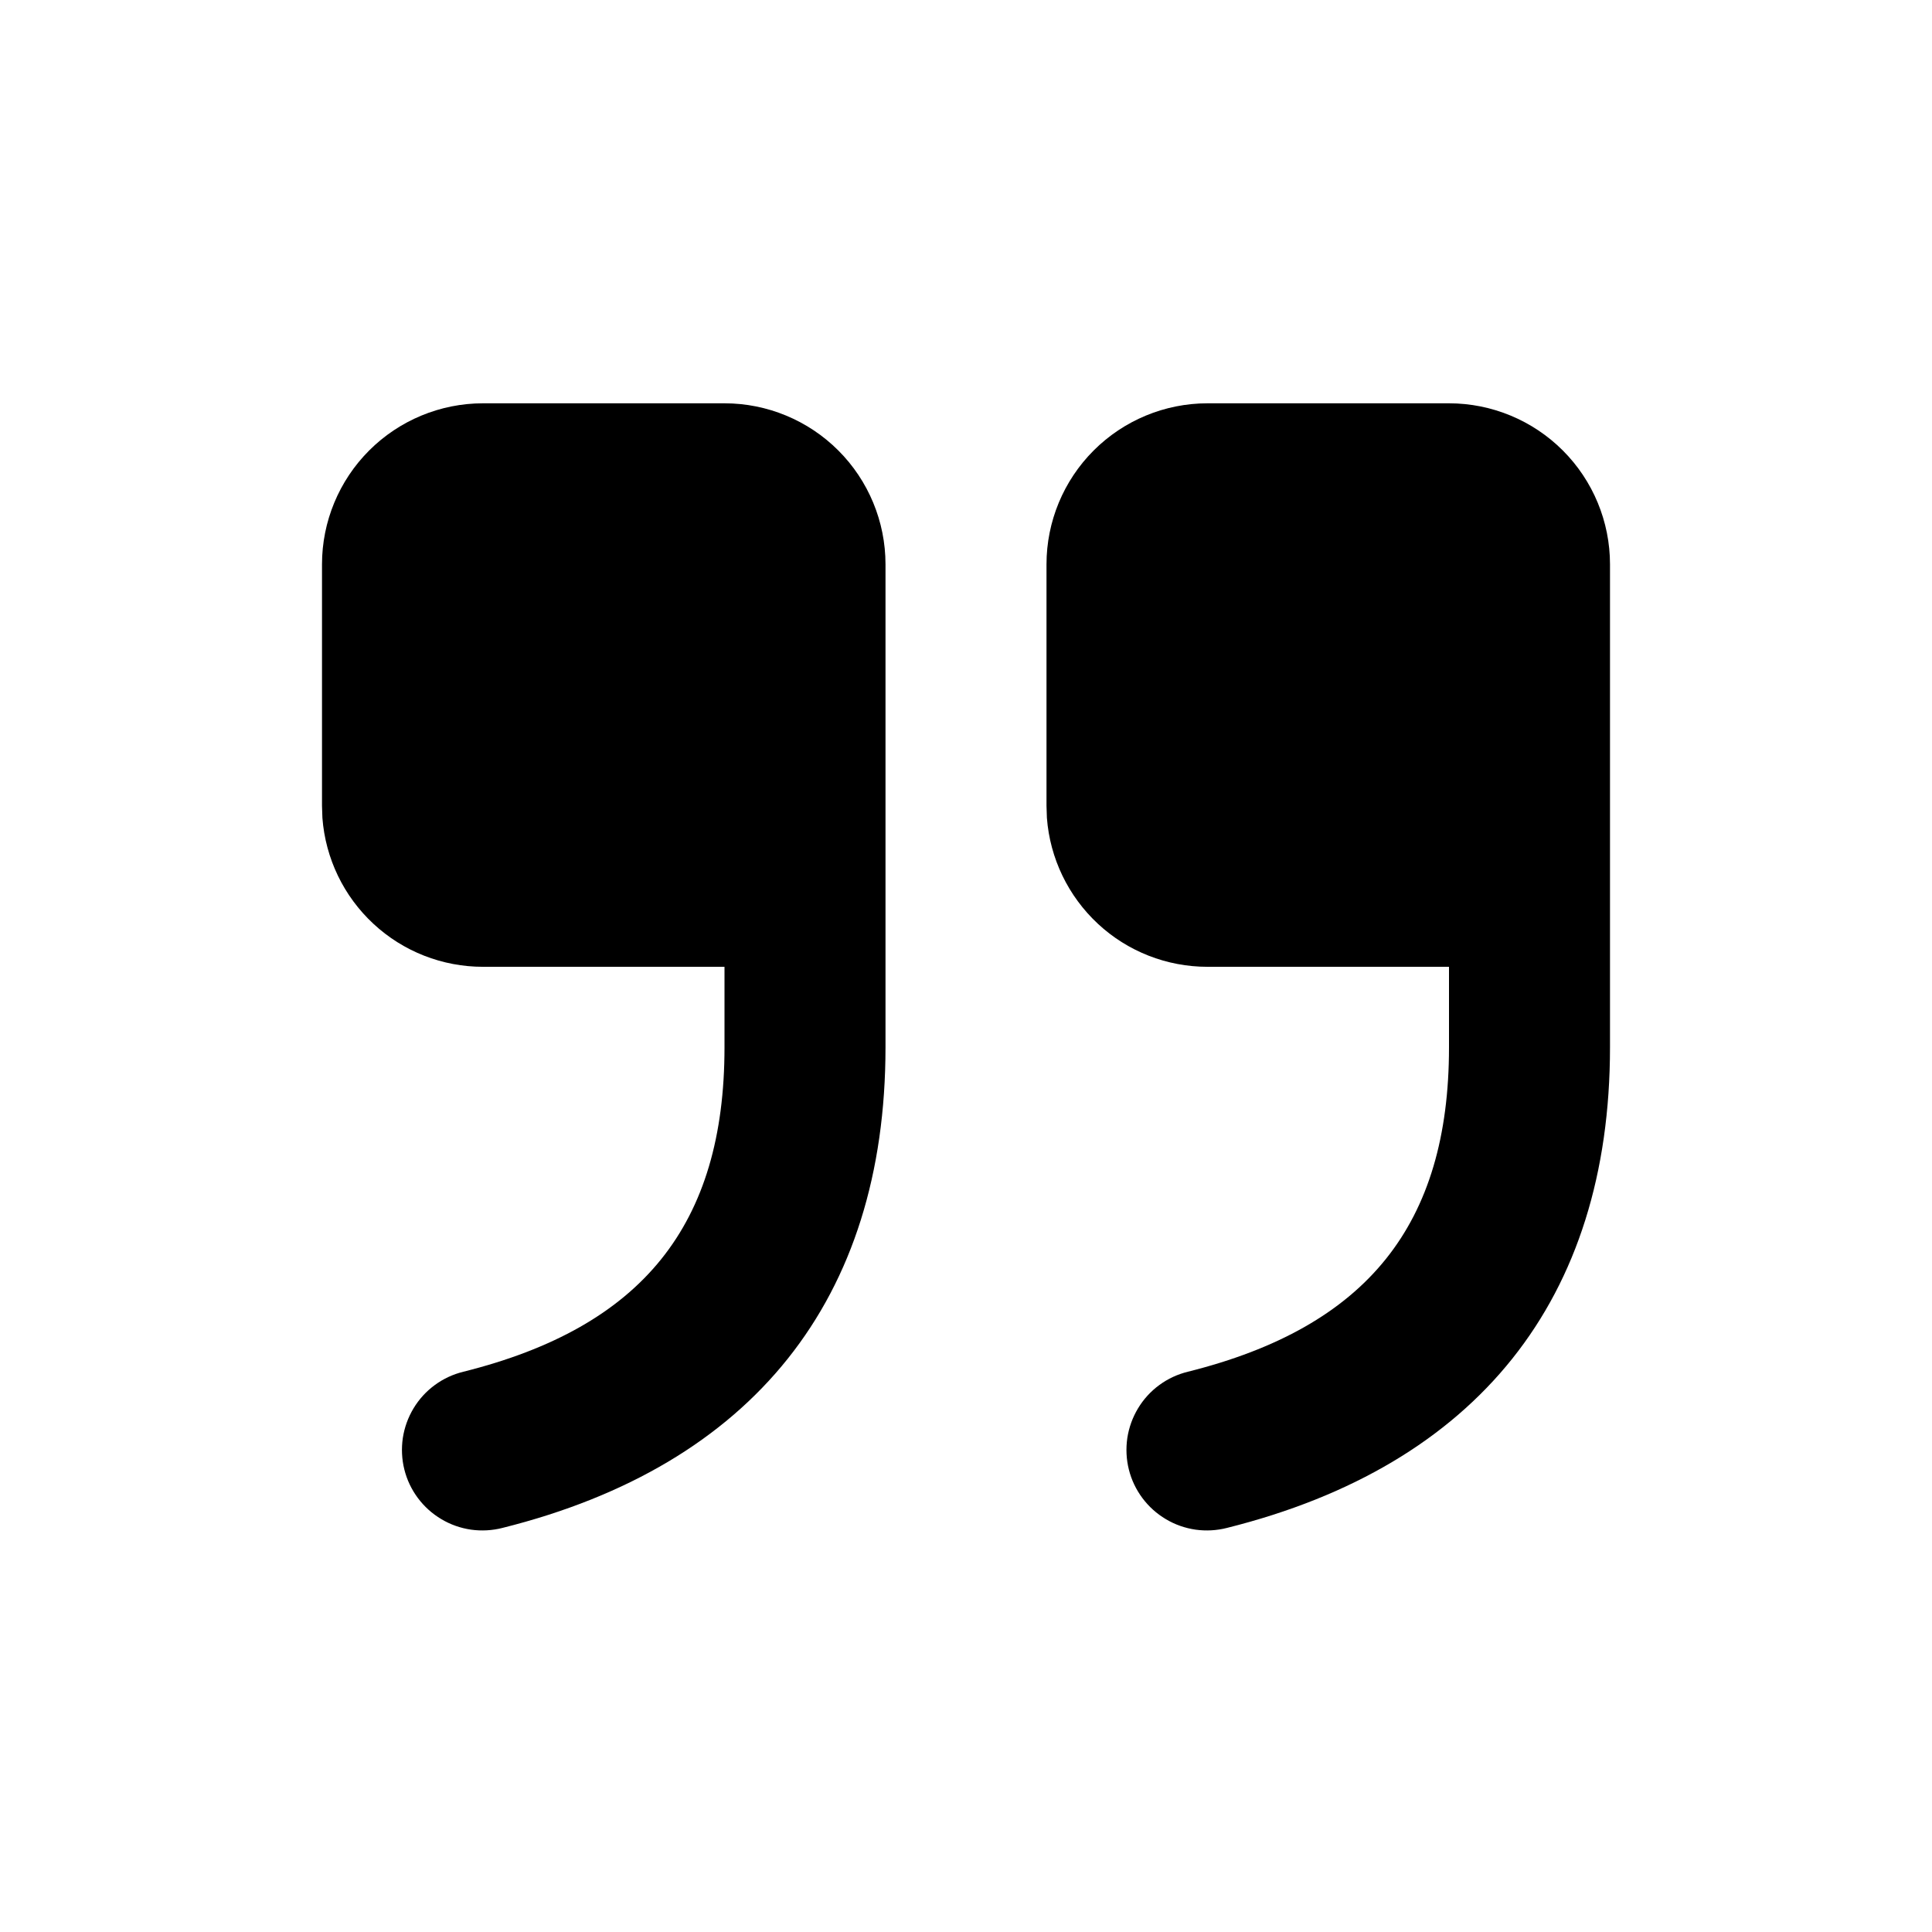 <svg width="24" height="24" viewBox="0 0 24 24" fill="none" xmlns="http://www.w3.org/2000/svg">
<path d="M9 5.01C9.53 5.01 10.039 5.221 10.414 5.596C10.789 5.971 11 6.48 11 7.01V13.01C11 16.14 9.35 18.203 6.243 18.98C6.115 19.013 5.982 19.02 5.852 19.002C5.721 18.983 5.595 18.939 5.482 18.871C5.369 18.804 5.27 18.715 5.191 18.609C5.112 18.503 5.055 18.383 5.023 18.255C4.991 18.127 4.985 17.994 5.004 17.863C5.024 17.733 5.069 17.608 5.137 17.495C5.205 17.382 5.295 17.283 5.402 17.205C5.508 17.127 5.629 17.071 5.757 17.04C7.984 16.483 9 15.213 9 13.01V12.01H6C5.495 12.01 5.009 11.82 4.639 11.476C4.269 11.133 4.043 10.663 4.005 10.16L4 10.01V7.01C4 6.48 4.211 5.971 4.586 5.596C4.961 5.221 5.47 5.01 6 5.01H9Z" fill="black"/>
<path d="M18 5.01C18.53 5.01 19.039 5.221 19.414 5.596C19.789 5.971 20 6.48 20 7.01V13.01C20 16.14 18.35 18.203 15.243 18.98C15.115 19.013 14.982 19.02 14.852 19.002C14.721 18.983 14.595 18.939 14.482 18.871C14.369 18.804 14.27 18.715 14.191 18.609C14.112 18.503 14.055 18.383 14.023 18.255C13.991 18.127 13.985 17.994 14.004 17.863C14.024 17.733 14.069 17.608 14.137 17.495C14.205 17.382 14.295 17.283 14.402 17.205C14.508 17.127 14.629 17.071 14.757 17.04C16.984 16.483 18 15.213 18 13.01V12.01H15C14.495 12.01 14.009 11.82 13.639 11.476C13.27 11.133 13.043 10.663 13.005 10.16L13 10.01V7.01C13 6.48 13.211 5.971 13.586 5.596C13.961 5.221 14.47 5.01 15 5.01H18Z" fill="black"/>
</svg>
